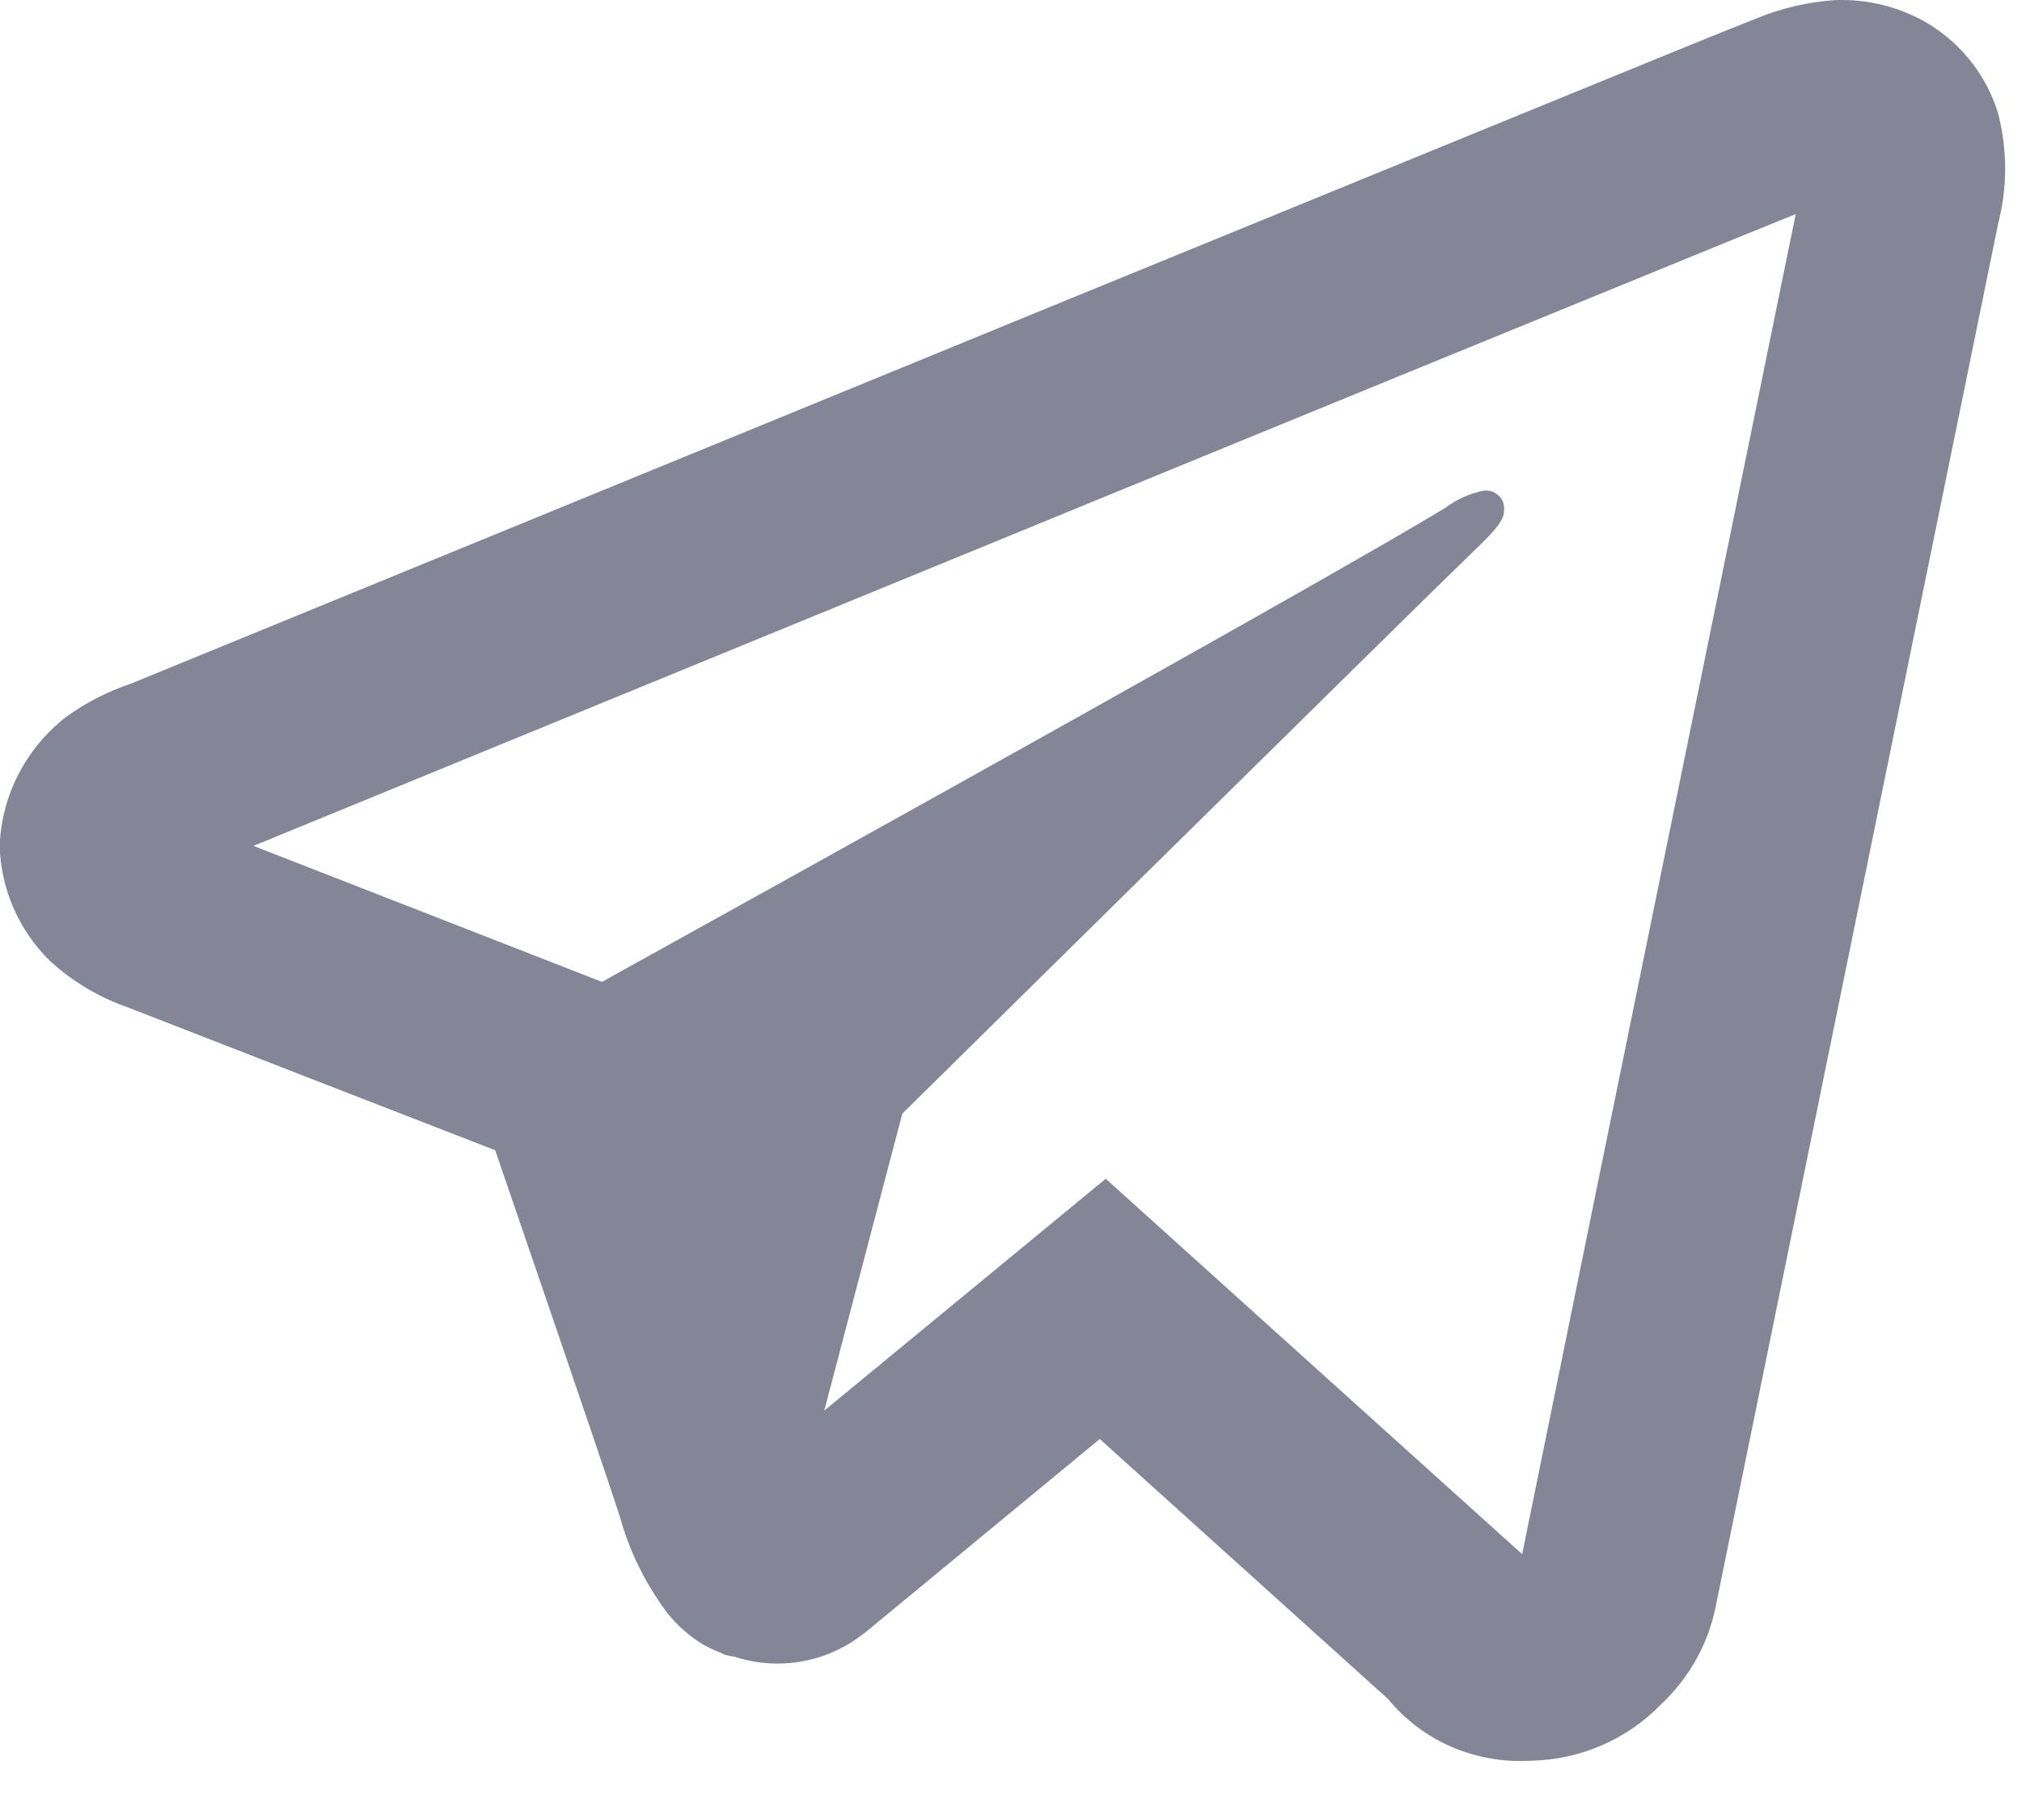 <svg width="20" height="18" viewBox="0 0 20 18" fill="none" xmlns="http://www.w3.org/2000/svg">
<path d="M18.152 0.001C17.884 0.019 17.62 0.08 17.372 0.183C17.158 0.265 16.391 0.578 15.17 1.078C13.949 1.577 12.332 2.239 10.607 2.945C7.159 4.358 3.284 5.948 1.298 6.76C1.064 6.839 0.843 6.952 0.645 7.097C0.45 7.251 0.292 7.444 0.18 7.662C0.068 7.881 0.006 8.12 -0.003 8.364C0.007 8.79 0.184 9.197 0.491 9.501C0.713 9.705 0.976 9.863 1.264 9.963C2.037 10.264 4.348 11.164 4.898 11.376C5.093 11.947 5.932 14.386 6.131 14.999C6.225 15.342 6.385 15.665 6.6 15.952C6.697 16.074 6.815 16.179 6.949 16.261C7.004 16.293 7.062 16.32 7.121 16.343C7.129 16.343 7.138 16.347 7.147 16.35L7.124 16.345C7.141 16.352 7.156 16.362 7.174 16.367C7.202 16.375 7.231 16.381 7.261 16.384C7.474 16.454 7.701 16.471 7.923 16.433C8.144 16.395 8.352 16.304 8.528 16.167L8.549 16.153L10.878 14.232L13.73 16.804C13.897 17.008 14.112 17.17 14.356 17.276C14.601 17.382 14.868 17.429 15.135 17.414C15.378 17.41 15.617 17.359 15.84 17.263C16.062 17.167 16.262 17.029 16.429 16.857C16.708 16.595 16.898 16.256 16.971 15.885C17.035 15.566 19.765 2.208 19.765 2.208L19.759 2.231C19.855 1.873 19.858 1.498 19.768 1.139C19.66 0.763 19.411 0.44 19.071 0.233C18.795 0.069 18.475 -0.011 18.152 0.001ZM17.761 2.121C17.653 2.648 15.207 14.62 15.056 15.371L10.937 11.658L8.153 13.951L8.925 11.014C8.925 11.014 14.244 5.767 14.565 5.462C14.823 5.218 14.877 5.132 14.877 5.047C14.88 5.021 14.877 4.994 14.868 4.969C14.859 4.944 14.845 4.922 14.825 4.903C14.806 4.885 14.784 4.87 14.758 4.861C14.733 4.853 14.706 4.85 14.679 4.852C14.54 4.879 14.409 4.937 14.297 5.022C13.162 5.711 8.331 8.394 5.954 9.711C5.809 9.655 3.664 8.816 2.507 8.366L11.38 4.727C13.104 4.02 14.721 3.358 15.941 2.86C16.968 2.439 17.504 2.221 17.761 2.118V2.121ZM15.027 15.505V15.511C15.028 15.505 15.026 15.51 15.027 15.505Z" fill="#858598"/>
</svg>
